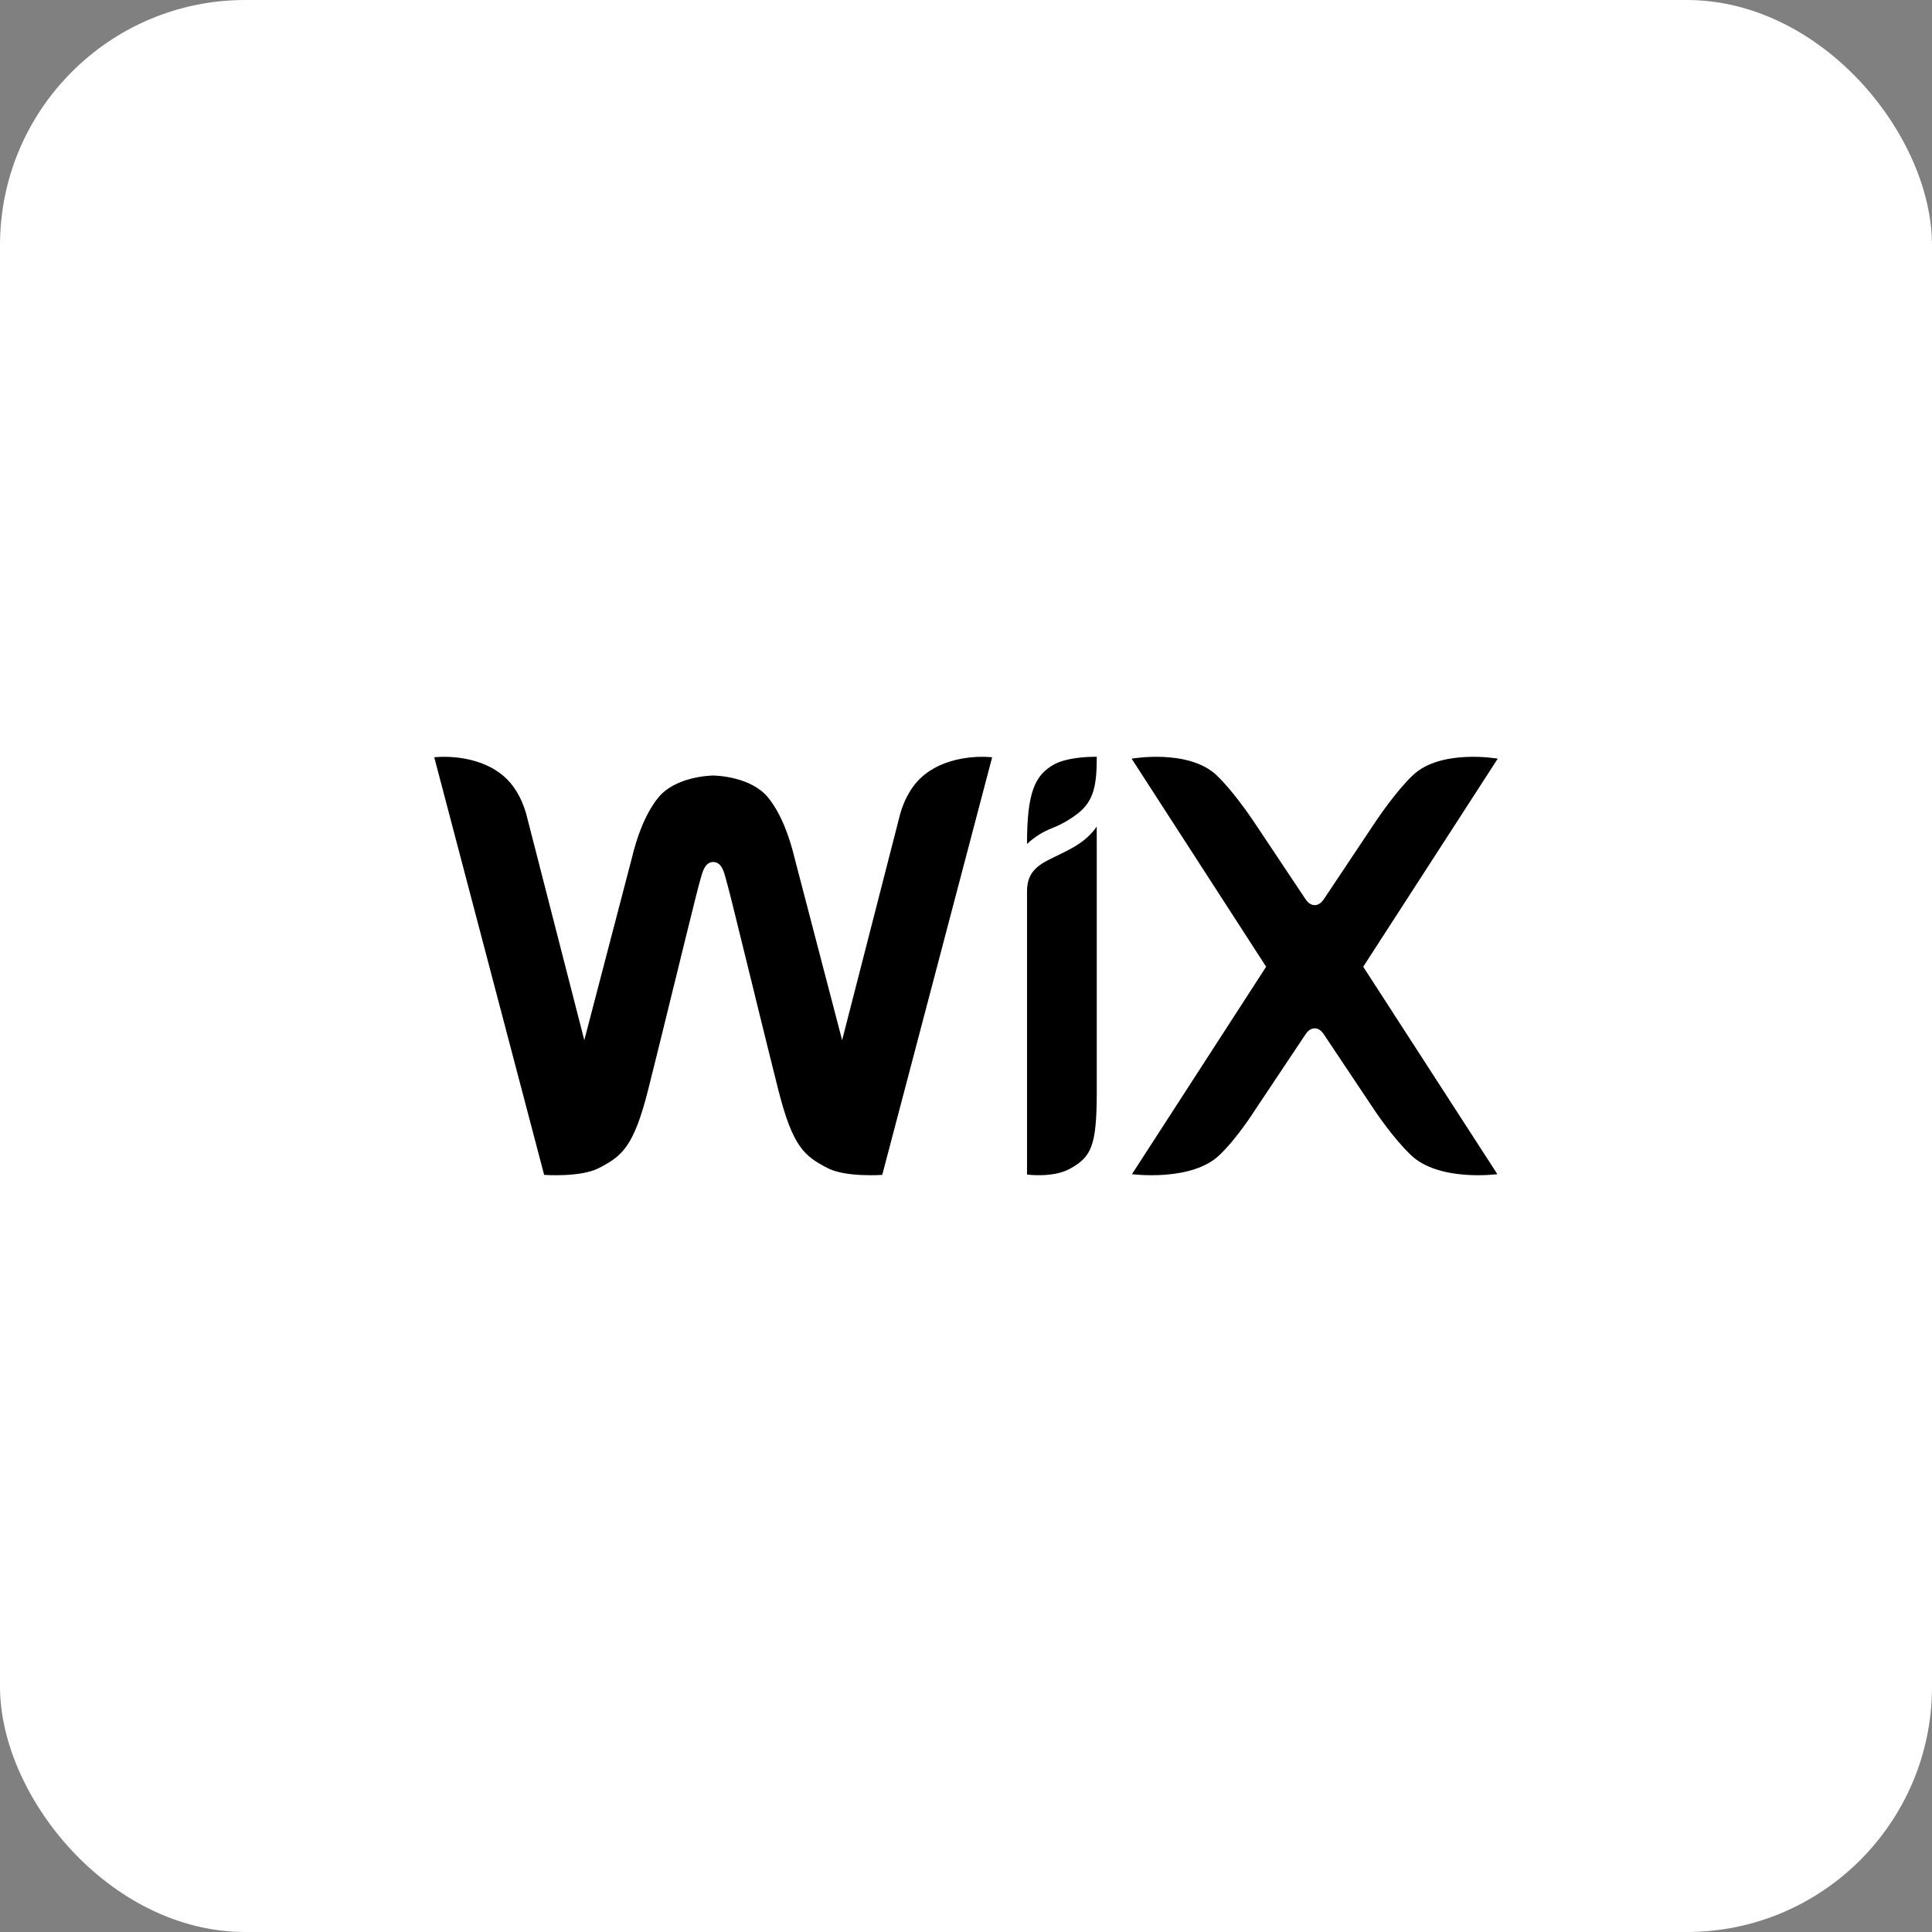 <?xml version="1.0" encoding="utf-8"?>
<svg xmlns="http://www.w3.org/2000/svg" fill="none" height="100%" overflow="visible" preserveAspectRatio="none" style="display: block;" viewBox="0 0 60 60" width="100%">
<rect x="0" y="0" width="60" height="60" fill="#808080" stroke="none"/>
<g id="icon full color">
<rect fill="white" height="60" rx="7.617" width="60"/>
<g id="Group">
<path d="M13.486 23.518C13.486 23.518 14.796 23.353 15.668 24.126C16.207 24.603 16.364 25.363 16.364 25.363L18.146 32.303L19.629 26.623C19.773 26.019 20.033 25.273 20.445 24.768C20.97 24.125 22.036 24.085 22.15 24.085C22.264 24.085 23.329 24.125 23.854 24.768C24.265 25.273 24.526 26.019 24.67 26.623L26.153 32.303L27.934 25.363C27.934 25.363 28.092 24.603 28.631 24.126C29.504 23.353 30.812 23.518 30.812 23.518L27.399 36.487C27.399 36.487 26.273 36.568 25.71 36.28C24.97 35.901 24.618 35.608 24.17 33.843C23.943 32.941 23.72 32.037 23.498 31.133L23.415 30.792C23.178 29.828 22.942 28.866 22.776 28.198L22.695 27.873C22.62 27.578 22.568 27.38 22.55 27.321C22.5 27.158 22.439 26.77 22.149 26.77C21.866 26.77 21.8 27.158 21.749 27.321C21.73 27.38 21.678 27.578 21.604 27.873L21.523 28.198C21.35 28.893 21.178 29.588 21.009 30.284L20.925 30.622C20.663 31.697 20.398 32.771 20.129 33.844C19.681 35.608 19.329 35.901 18.589 36.28C18.025 36.568 16.899 36.487 16.899 36.487L13.486 23.518ZM34.06 25.669V26.137H34.061V33.966C34.055 35.572 33.9 35.929 33.224 36.299C32.699 36.586 31.895 36.477 31.895 36.477V27.708C31.895 27.268 32.032 26.979 32.535 26.72C32.835 26.565 33.115 26.447 33.406 26.271C33.804 26.033 34.006 25.75 34.05 25.683L34.06 25.669ZM35.144 23.561C35.144 23.561 36.907 23.249 37.781 24.075C38.272 24.541 38.815 25.333 38.938 25.516L38.961 25.551L38.964 25.555L40.501 27.86C40.575 27.979 40.673 28.11 40.829 28.11C40.984 28.11 41.082 27.98 41.157 27.86L42.694 25.555L42.697 25.551L42.72 25.516C42.843 25.333 43.386 24.541 43.878 24.075C44.75 23.249 46.514 23.561 46.514 23.561L42.336 30.023L46.502 36.465C46.502 36.465 44.698 36.706 43.825 35.879C43.266 35.351 42.694 34.49 42.694 34.49L41.156 32.187C41.082 32.066 40.984 31.936 40.829 31.936C40.673 31.936 40.575 32.066 40.501 32.187L38.964 34.49C38.964 34.49 38.423 35.351 37.864 35.879C36.991 36.706 35.154 36.465 35.154 36.465L39.321 30.023L35.144 23.561ZM34.055 23.503H34.061C34.061 24.364 33.98 24.876 33.46 25.273C33.218 25.459 32.953 25.609 32.669 25.721C32.382 25.833 32.119 25.999 31.895 26.21C31.895 24.642 32.124 24.074 32.74 23.738C33.123 23.529 33.751 23.505 33.977 23.503H34.055Z" fill="black" id="Vector"/>
</g>
</g>
</svg>